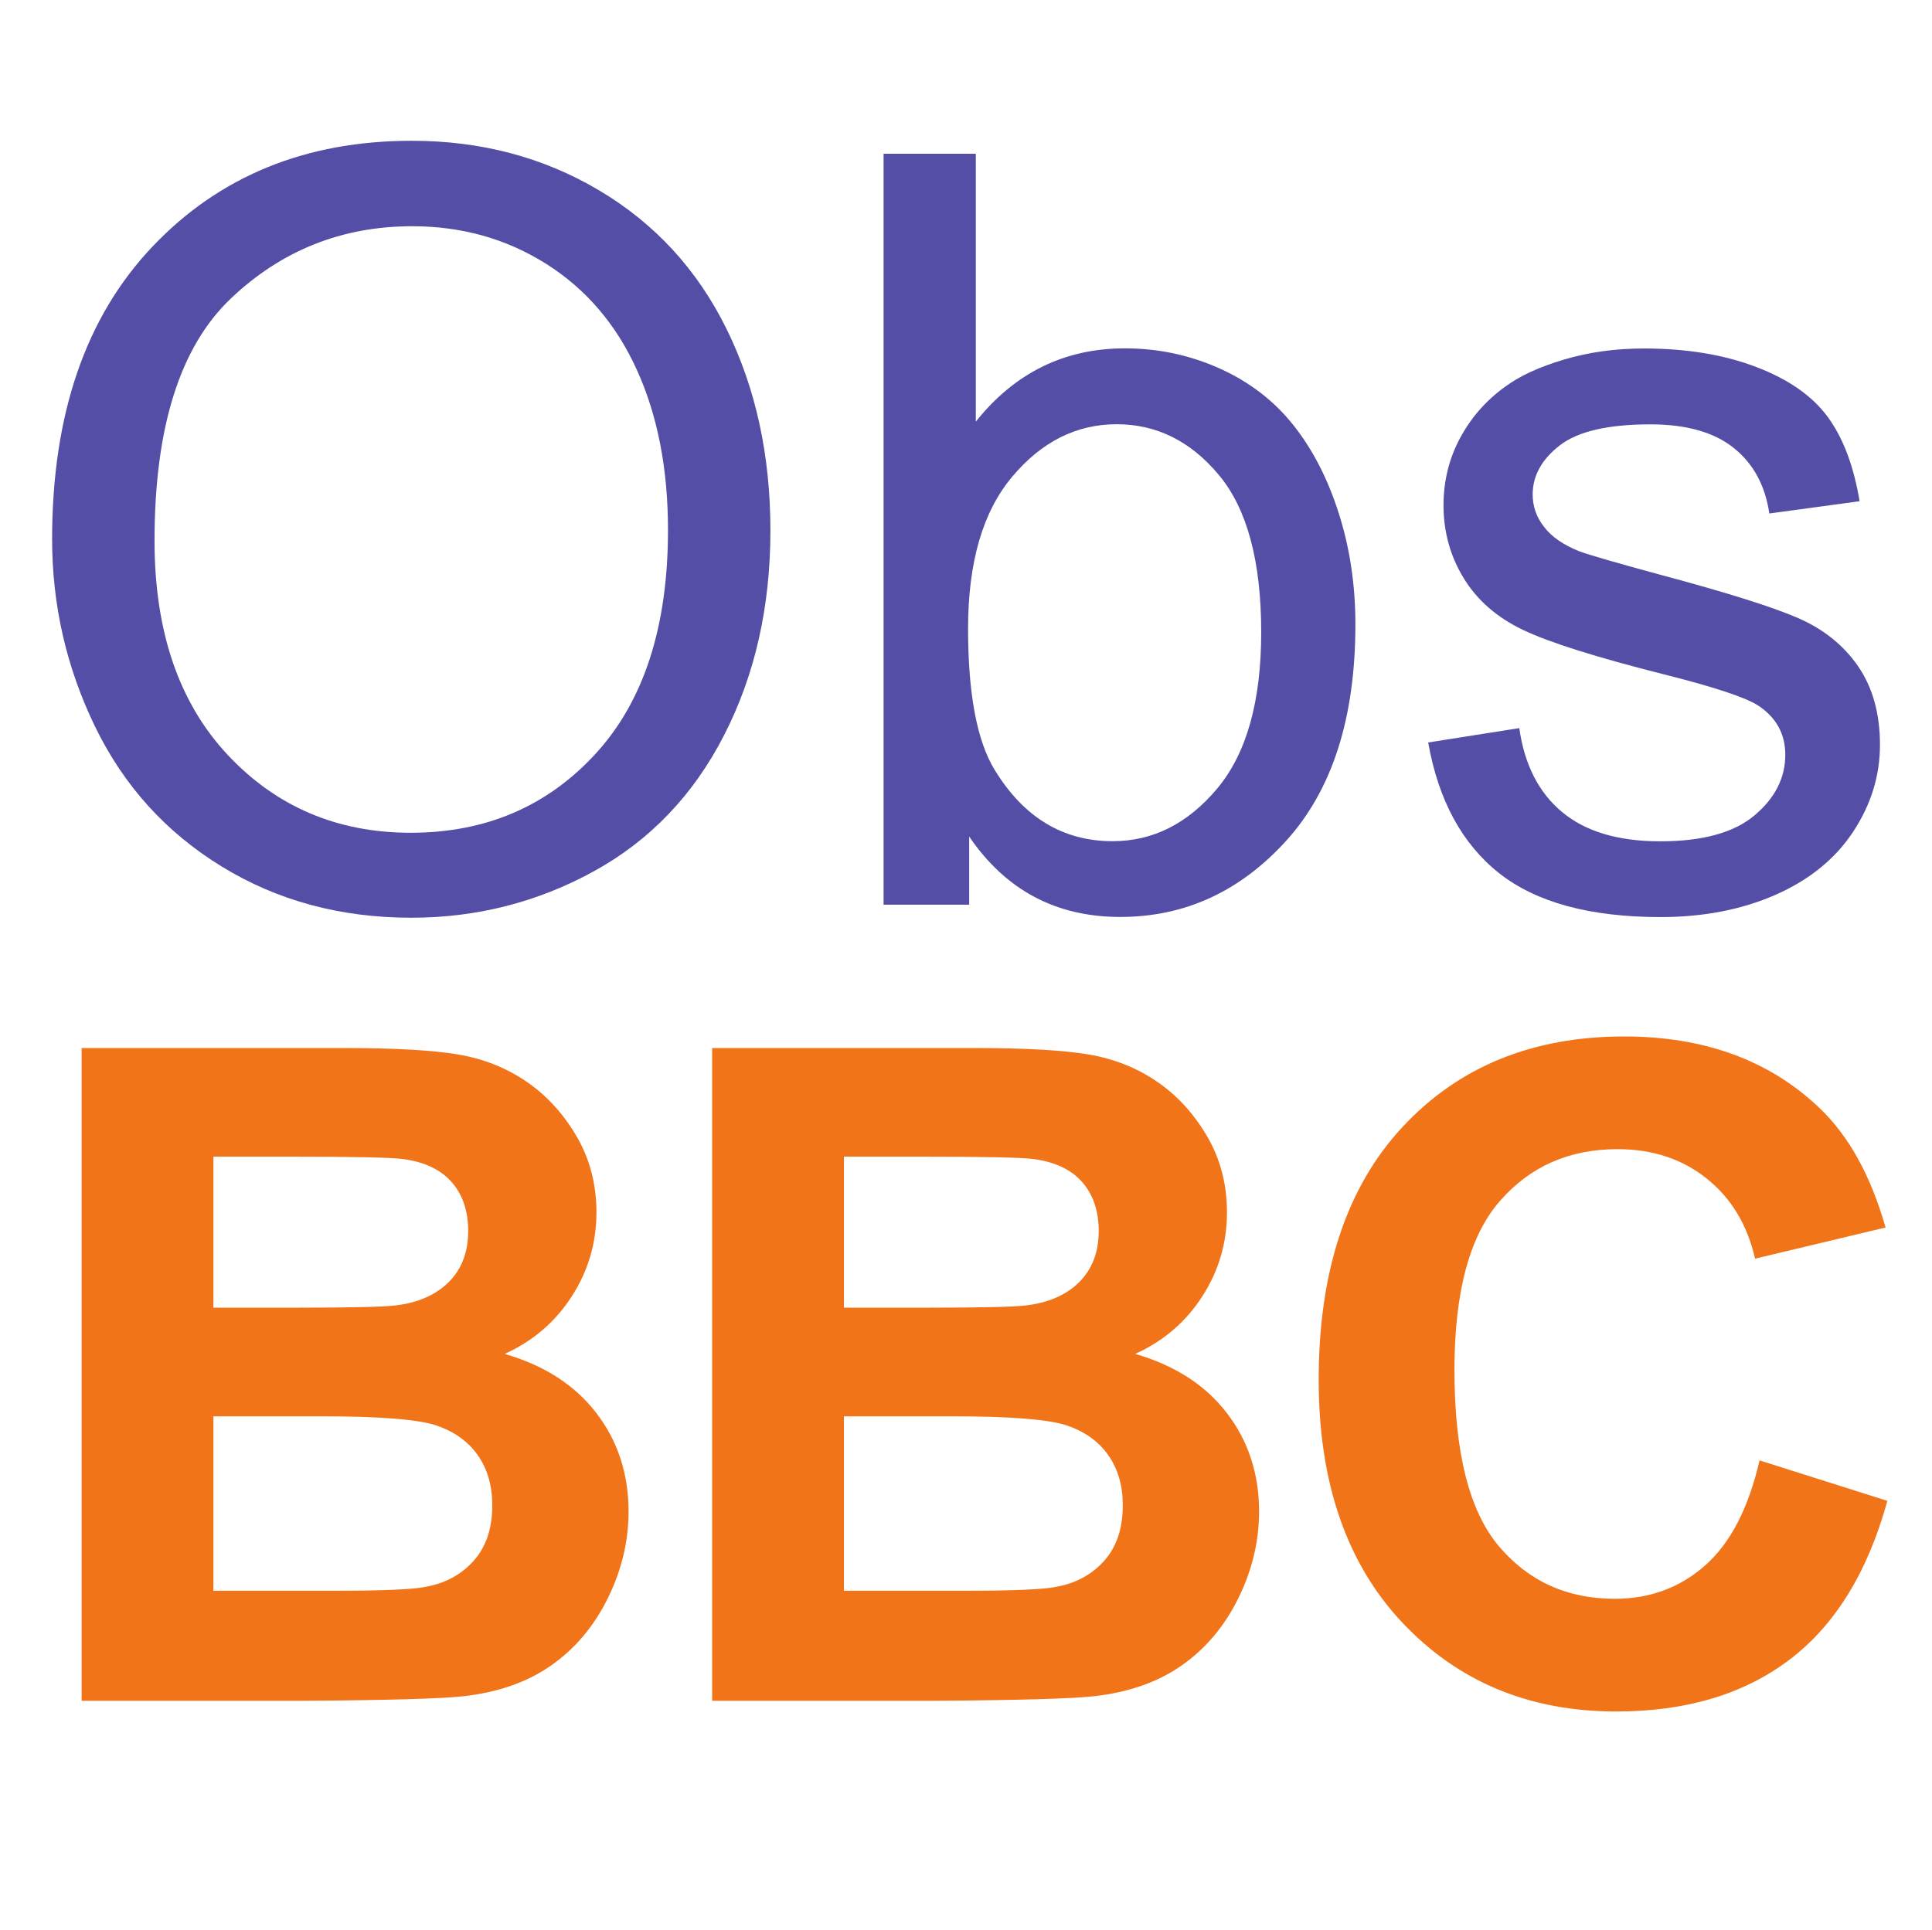 <?xml version="1.0" encoding="UTF-8" standalone="no"?>
<svg
   viewBox="0 0 149.7 149.6"
   version="1.1"
   id="svg6"
   sodipodi:docname="joomla-favicon.svg"
   inkscape:version="1.3 (0e150ed6c4, 2023-07-21)"
   xmlns:inkscape="http://www.inkscape.org/namespaces/inkscape"
   xmlns:sodipodi="http://sodipodi.sourceforge.net/DTD/sodipodi-0.dtd"
   xmlns="http://www.w3.org/2000/svg"
   xmlns:svg="http://www.w3.org/2000/svg">
  <defs
     id="defs6">
    <clipPath
       clipPathUnits="userSpaceOnUse"
       id="clipPath2">
      <path
         d="M 0,67.125 H 138 V 0 H 0 Z"
         transform="translate(-31.124,-34.981)"
         id="path2-7" />
    </clipPath>
    <clipPath
       clipPathUnits="userSpaceOnUse"
       id="clipPath4">
      <path
         d="M 0,67.125 H 138 V 0 H 0 Z"
         transform="translate(-55.687,-38.928)"
         id="path4-3" />
    </clipPath>
    <clipPath
       clipPathUnits="userSpaceOnUse"
       id="clipPath6">
      <path
         d="M 0,67.125 H 138 V 0 H 0 Z"
         transform="translate(-75.924,-34.981)"
         id="path6-8" />
    </clipPath>
    <clipPath
       clipPathUnits="userSpaceOnUse"
       id="clipPath8">
      <path
         d="M 0,67.125 H 138 V 0 H 0 Z"
         transform="translate(-80.02,-38.702)"
         id="path8" />
    </clipPath>
    <clipPath
       clipPathUnits="userSpaceOnUse"
       id="clipPath10">
      <path
         d="M 0,67.125 H 138 V 0 H 0 Z"
         transform="translate(-95.707,-37.244)"
         id="path10" />
    </clipPath>
    <clipPath
       clipPathUnits="userSpaceOnUse"
       id="clipPath12">
      <path
         d="M 0,67.125 H 138 V 0 H 0 Z"
         id="path12" />
    </clipPath>
    <clipPath
       clipPathUnits="userSpaceOnUse"
       id="clipPath14">
      <path
         d="M 0,67.125 H 138 V 0 H 0 Z"
         transform="translate(-113.039,-34.981)"
         id="path14" />
    </clipPath>
    <clipPath
       clipPathUnits="userSpaceOnUse"
       id="clipPath16">
      <path
         d="M 0,67.125 H 138 V 0 H 0 Z"
         transform="translate(-103.412,-45.781)"
         id="path16" />
    </clipPath>
    <clipPath
       clipPathUnits="userSpaceOnUse"
       id="clipPath18">
      <path
         d="M 0,67.125 H 138 V 0 H 0 Z"
         transform="translate(-34.908,-38.975)"
         id="path18" />
    </clipPath>
    <clipPath
       clipPathUnits="userSpaceOnUse"
       id="clipPath20">
      <path
         d="M 0,67.125 H 138 V 0 H 0 Z"
         transform="translate(-41.917,-38.975)"
         id="path20" />
    </clipPath>
    <clipPath
       clipPathUnits="userSpaceOnUse"
       id="clipPath22">
      <path
         d="M 0,67.125 H 138 V 0 H 0 Z"
         id="path22" />
    </clipPath>
    <clipPath
       clipPathUnits="userSpaceOnUse"
       id="clipPath24">
      <path
         d="M 0,67.125 H 138 V 0 H 0 Z"
         transform="translate(-51.052,-46.031)"
         id="path24" />
    </clipPath>
    <clipPath
       clipPathUnits="userSpaceOnUse"
       id="clipPath2-8">
      <path
         d="M 0,290 H 841.89 V 0 H 0 Z"
         transform="translate(-37.41,-215.659)"
         id="path2" />
    </clipPath>
    <clipPath
       clipPathUnits="userSpaceOnUse"
       id="clipPath4-8">
      <path
         d="M 0,290 H 841.89 V 0 H 0 Z"
         transform="translate(-154.18,-169.112)"
         id="path4" />
    </clipPath>
    <clipPath
       clipPathUnits="userSpaceOnUse"
       id="clipPath6-6">
      <path
         d="M 0,290 H 841.89 V 0 H 0 Z"
         transform="translate(-212.625,-189.768)"
         id="path6" />
    </clipPath>
    <clipPath
       clipPathUnits="userSpaceOnUse"
       id="clipPath26">
      <path
         d="M 0,290 H 841.89 V 0 H 0 Z"
         transform="translate(-456.539,-138.003)"
         id="path26" />
    </clipPath>
    <clipPath
       clipPathUnits="userSpaceOnUse"
       id="clipPath28">
      <path
         d="M 0,290 H 841.89 V 0 H 0 Z"
         transform="translate(-570.805,-138.003)"
         id="path28" />
    </clipPath>
    <clipPath
       clipPathUnits="userSpaceOnUse"
       id="clipPath30">
      <path
         d="M 0,290 H 841.89 V 0 H 0 Z"
         transform="translate(-760.617,-63.253)"
         id="path30" />
    </clipPath>
  </defs>
  <sodipodi:namedview
     id="namedview6"
     pagecolor="#ffffff"
     bordercolor="#000000"
     borderopacity="0.25"
     inkscape:showpageshadow="2"
     inkscape:pageopacity="0.0"
     inkscape:pagecheckerboard="0"
     inkscape:deskcolor="#d1d1d1"
     inkscape:zoom="1.8363033"
     inkscape:cx="281.27162"
     inkscape:cy="112.99876"
     inkscape:window-width="2400"
     inkscape:window-height="1261"
     inkscape:window-x="2391"
     inkscape:window-y="-9"
     inkscape:window-maximized="1"
     inkscape:current-layer="svg6" />
  <style
     id="style1">&#10;		path {fill: #000;}&#10;		@media (prefers-color-scheme: dark) {&#10;		  path {fill: #fff;}&#10;		}&#10;	</style>
  <path
     id="path1"
     d="m 0,0 c 0,15.851 4.254,28.265 12.766,37.234 8.519,8.977 19.519,13.469 33,13.469 8.82,0 16.773,-2.109 23.859,-6.328 7.082,-4.211 12.477,-10.086 16.188,-17.625 3.718,-7.543 5.578,-16.09 5.578,-25.641 0,-9.699 -1.961,-18.371 -5.875,-26.015 -3.906,-7.649 -9.449,-13.438 -16.625,-17.375 -7.168,-3.93 -14.899,-5.891 -23.188,-5.891 -9,0 -17.043,2.172 -24.125,6.516 C 14.492,-37.313 9.125,-31.383 5.469,-23.86 1.82,-16.34 0,-8.387 0,0 m 13.031,-0.203 c 0,-11.512 3.094,-20.586 9.282,-27.219 6.195,-6.625 13.968,-9.938 23.312,-9.938 9.52,0 17.352,3.344 23.5,10.032 6.156,6.695 9.235,16.195 9.235,28.5 0,7.781 -1.321,14.566 -3.954,20.359 -2.625,5.801 -6.468,10.301 -11.531,13.5 -5.062,3.195 -10.746,4.797 -17.047,4.797 -8.961,0 -16.668,-3.078 -23.125,-9.234 -6.449,-6.149 -9.672,-16.415 -9.672,-30.797"
     style="fill:#544ea6;fill-opacity:1;fill-rule:nonzero;stroke:none"
     transform="matrix(0.609,0,0,-0.609,4.038,41.789)"
     clip-path="url(#clipPath2-8)" />
  <path
     id="path3"
     d="M 0,0 H -10.891 V 95.562 H 0.843 V 61.469 c 4.957,6.218 11.282,9.328 18.969,9.328 4.258,0 8.289,-0.86 12.094,-2.578 3.801,-1.719 6.926,-4.133 9.375,-7.235 2.457,-3.105 4.379,-6.855 5.766,-11.25 C 48.441,45.348 49.14,40.656 49.14,35.656 49.14,23.789 46.207,14.617 40.343,8.141 34.476,1.672 27.437,-1.563 19.218,-1.563 11.05,-1.563 4.644,1.848 0,8.672 Z m -0.141,35.141 c 0,-8.305 1.129,-14.305 3.391,-18 3.695,-6.043 8.695,-9.063 15,-9.063 5.125,0 9.554,2.227 13.297,6.688 3.738,4.457 5.609,11.093 5.609,19.906 0,9.039 -1.797,15.711 -5.391,20.015 -3.586,4.301 -7.918,6.454 -13,6.454 C 13.64,61.141 9.207,58.91 5.468,54.453 1.726,50.004 -0.141,43.566 -0.141,35.141"
     style="fill:#544ea6;fill-opacity:1;fill-rule:nonzero;stroke:none"
     transform="matrix(0.609,0,0,-0.609,75.096,70.114)"
     clip-path="url(#clipPath4-8)" />
  <path
     id="path5"
     d="m 0,0 11.594,1.828 c 0.656,-4.648 2.472,-8.211 5.453,-10.687 2.976,-2.481 7.141,-3.719 12.484,-3.719 5.383,0 9.379,1.098 11.985,3.297 2.613,2.195 3.922,4.769 3.922,7.719 0,2.656 -1.153,4.742 -3.454,6.265 -1.617,1.039 -5.617,2.364 -12,3.969 -8.605,2.176 -14.57,4.055 -17.89,5.641 -3.324,1.582 -5.844,3.773 -7.563,6.578 -1.718,2.812 -2.578,5.91 -2.578,9.297 0,3.082 0.703,5.937 2.11,8.562 1.414,2.633 3.343,4.82 5.781,6.563 1.82,1.343 4.304,2.484 7.453,3.422 3.156,0.937 6.535,1.406 10.141,1.406 5.437,0 10.207,-0.789 14.312,-2.36 4.102,-1.562 7.133,-3.683 9.094,-6.359 1.957,-2.668 3.304,-6.242 4.047,-10.719 L 43.406,29.141 c -0.523,3.562 -2.031,6.344 -4.531,8.344 -2.5,2 -6.031,3 -10.594,3 -5.386,0 -9.23,-0.891 -11.531,-2.672 -2.305,-1.782 -3.453,-3.868 -3.453,-6.25 0,-1.524 0.476,-2.891 1.437,-4.11 0.946,-1.261 2.446,-2.304 4.5,-3.125 1.164,-0.437 4.618,-1.437 10.36,-3 8.301,-2.218 14.094,-4.039 17.375,-5.453 3.281,-1.406 5.851,-3.461 7.719,-6.156 1.863,-2.699 2.796,-6.043 2.796,-10.031 0,-3.918 -1.14,-7.606 -3.421,-11.063 -2.282,-3.449 -5.575,-6.121 -9.875,-8.015 -4.305,-1.883 -9.168,-2.829 -14.594,-2.829 -9,0 -15.86,1.864 -20.578,5.594 C 4.305,-12.887 1.301,-7.344 0,0"
     style="fill:#544ea6;fill-opacity:1;fill-rule:nonzero;stroke:none"
     transform="matrix(0.609,0,0,-0.609,110.661,57.544)"
     clip-path="url(#clipPath6-6)" />
  <path
     id="path25"
     d="m 0,0 h 47.25 c 9.352,0 16.328,-0.391 20.922,-1.172 4.594,-0.782 8.703,-2.414 12.328,-4.891 3.633,-2.469 6.66,-5.762 9.078,-9.875 2.414,-4.105 3.625,-8.711 3.625,-13.812 0,-5.543 -1.496,-10.625 -4.484,-15.25 -2.981,-4.618 -7.024,-8.079 -12.125,-10.391 7.207,-2.094 12.742,-5.672 16.609,-10.734 3.875,-5.055 5.813,-10.993 5.813,-17.813 0,-5.375 -1.25,-10.605 -3.75,-15.687 -2.5,-5.075 -5.918,-9.133 -10.25,-12.172 -4.325,-3.032 -9.657,-4.899 -16,-5.594 -3.981,-0.438 -13.575,-0.711 -28.782,-0.813 H 0 Z m 23.859,-19.672 v -27.344 h 15.657 c 9.289,0 15.066,0.133 17.328,0.406 4.082,0.488 7.289,1.899 9.625,4.235 2.344,2.343 3.515,5.421 3.515,9.234 0,3.656 -1.011,6.625 -3.031,8.906 -2.012,2.281 -5.008,3.664 -8.984,4.156 -2.367,0.27 -9.164,0.407 -20.391,0.407 z m 0,-47.016 v -31.594 h 22.094 c 8.602,0 14.063,0.239 16.375,0.719 3.539,0.645 6.426,2.219 8.656,4.719 2.239,2.5 3.36,5.844 3.36,10.031 0,3.551 -0.867,6.563 -2.594,9.031 -1.719,2.477 -4.203,4.282 -7.453,5.407 -3.25,1.125 -10.305,1.687 -21.156,1.687 z"
     style="fill:#f27418;fill-opacity:1;fill-rule:nonzero;stroke:none"
     transform="matrix(0.428,0,0,-0.428,6.324,81.224)"
     clip-path="url(#clipPath26)" />
  <path
     id="path27"
     d="m 0,0 h 47.25 c 9.351,0 16.328,-0.391 20.922,-1.172 4.593,-0.782 8.703,-2.414 12.328,-4.891 3.633,-2.469 6.66,-5.762 9.078,-9.875 2.414,-4.105 3.625,-8.711 3.625,-13.812 0,-5.543 -1.496,-10.625 -4.485,-15.25 -2.98,-4.618 -7.023,-8.079 -12.125,-10.391 7.207,-2.094 12.743,-5.672 16.61,-10.734 3.875,-5.055 5.812,-10.993 5.812,-17.813 0,-5.375 -1.25,-10.605 -3.75,-15.687 -2.5,-5.075 -5.918,-9.133 -10.25,-12.172 -4.324,-3.032 -9.656,-4.899 -16,-5.594 -3.98,-0.438 -13.574,-0.711 -28.781,-0.813 H 0 Z m 23.859,-19.672 v -27.344 h 15.656 c 9.289,0 15.067,0.133 17.328,0.406 4.082,0.488 7.29,1.899 9.625,4.235 2.344,2.343 3.516,5.421 3.516,9.234 0,3.656 -1.012,6.625 -3.031,8.906 -2.012,2.281 -5.008,3.664 -8.985,4.156 -2.367,0.27 -9.164,0.407 -20.39,0.407 z m 0,-47.016 v -31.594 h 22.094 c 8.601,0 14.062,0.239 16.375,0.719 3.539,0.645 6.426,2.219 8.656,4.719 2.238,2.5 3.359,5.844 3.359,10.031 0,3.551 -0.867,6.563 -2.593,9.031 -1.719,2.477 -4.203,4.282 -7.453,5.407 -3.25,1.125 -10.305,1.687 -21.157,1.687 z"
     style="fill:#f27418;fill-opacity:1;fill-rule:nonzero;stroke:none"
     transform="matrix(0.428,0,0,-0.428,55.18,81.224)"
     clip-path="url(#clipPath28)" />
  <path
     id="path29"
     d="m 0,0 23.141,-7.329 c -3.555,-12.906 -9.453,-22.492 -17.703,-28.75 -8.25,-6.261 -18.715,-9.39 -31.391,-9.39 -15.699,0 -28.601,5.359 -38.703,16.078 -10.106,10.726 -15.156,25.391 -15.156,43.984 0,19.676 5.078,34.957 15.234,45.844 10.156,10.883 23.508,16.328 40.063,16.328 14.457,0 26.203,-4.277 35.234,-12.828 5.375,-5.055 9.406,-12.309 12.094,-21.766 l -23.625,-5.64 c -1.399,6.125 -4.313,10.957 -8.75,14.5 -4.43,3.551 -9.813,5.328 -16.157,5.328 -8.761,0 -15.871,-3.149 -21.328,-9.438 -5.461,-6.281 -8.187,-16.464 -8.187,-30.546 0,-14.95 2.687,-25.594 8.062,-31.938 5.375,-6.336 12.364,-9.5 20.969,-9.5 6.344,0 11.797,2.016 16.359,6.047 C -5.273,-14.985 -1.992,-8.649 0,0"
     style="fill:#f27418;fill-opacity:1;fill-rule:nonzero;stroke:none"
     transform="matrix(0.428,0,0,-0.428,136.337,113.184)"
     clip-path="url(#clipPath30)" />
</svg>
